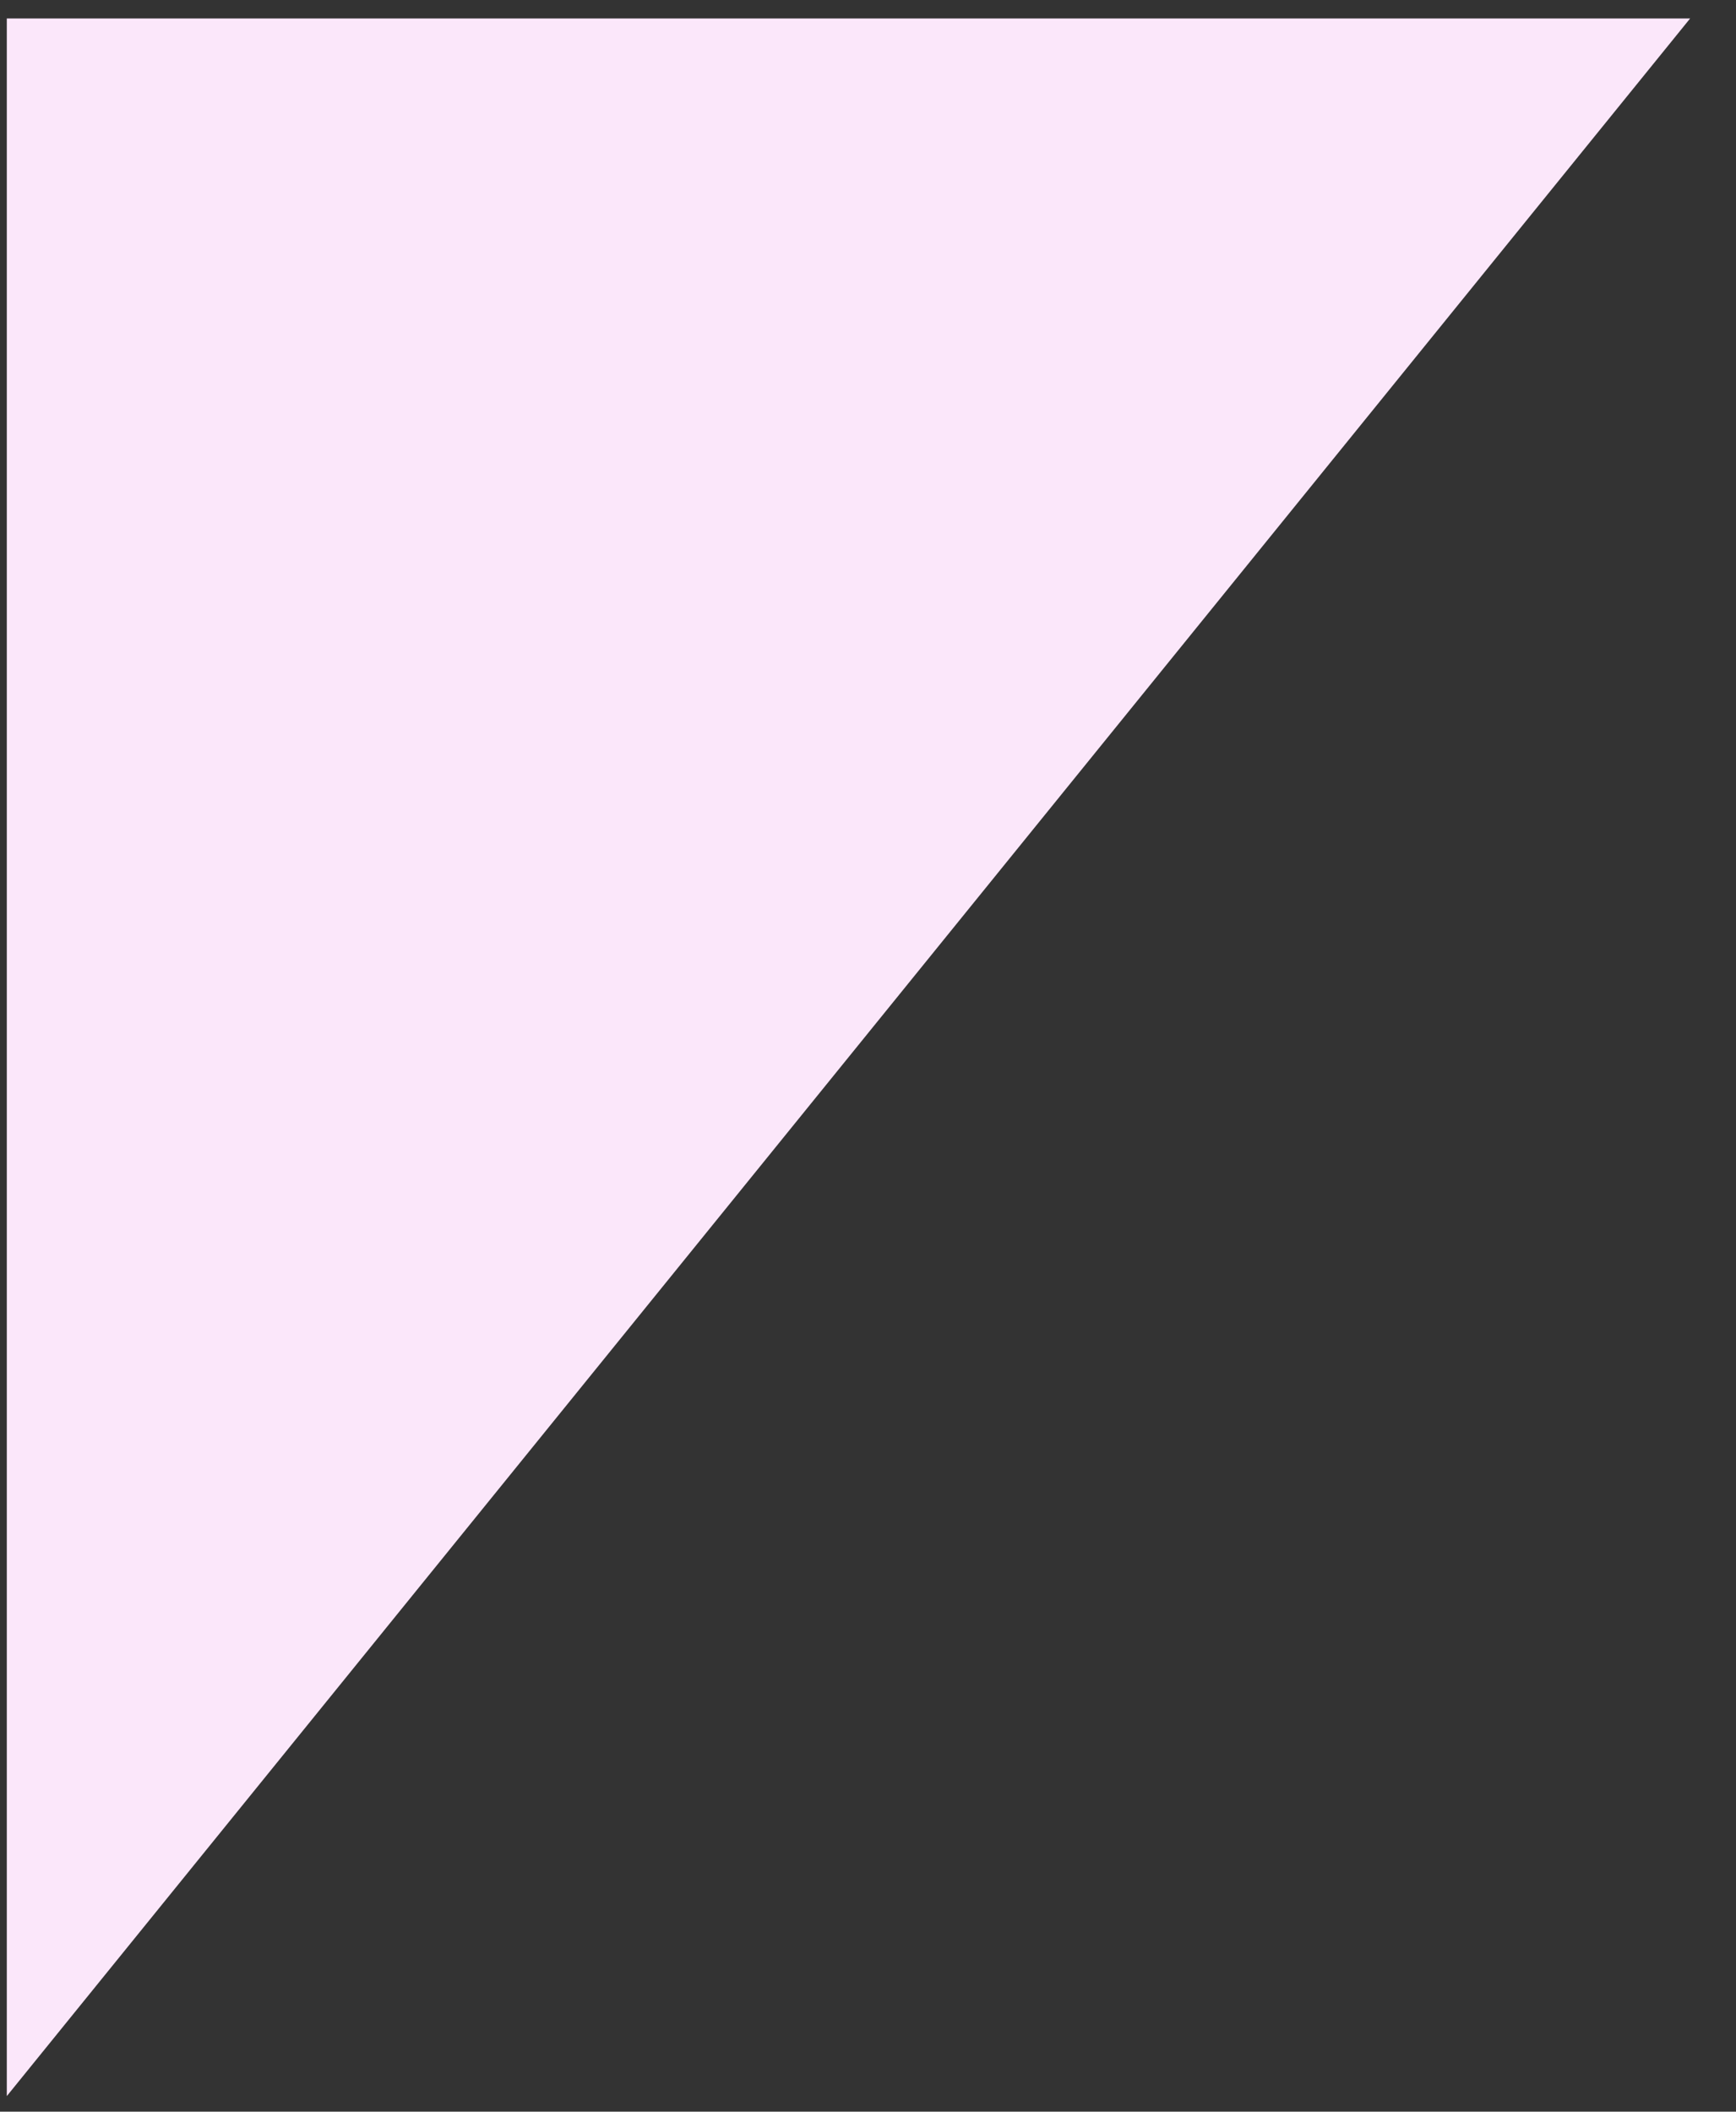 <?xml version="1.0" encoding="UTF-8"?> <svg xmlns="http://www.w3.org/2000/svg" width="37" height="45" viewBox="0 0 37 45" fill="none"><rect x="0" y="0" width="37" height="45" fill="#333333" stroke="none"/> <path d="M0.145 44.668V0.394H36.022L0.145 44.668Z" fill="#FBE7FA"></path> </svg> 